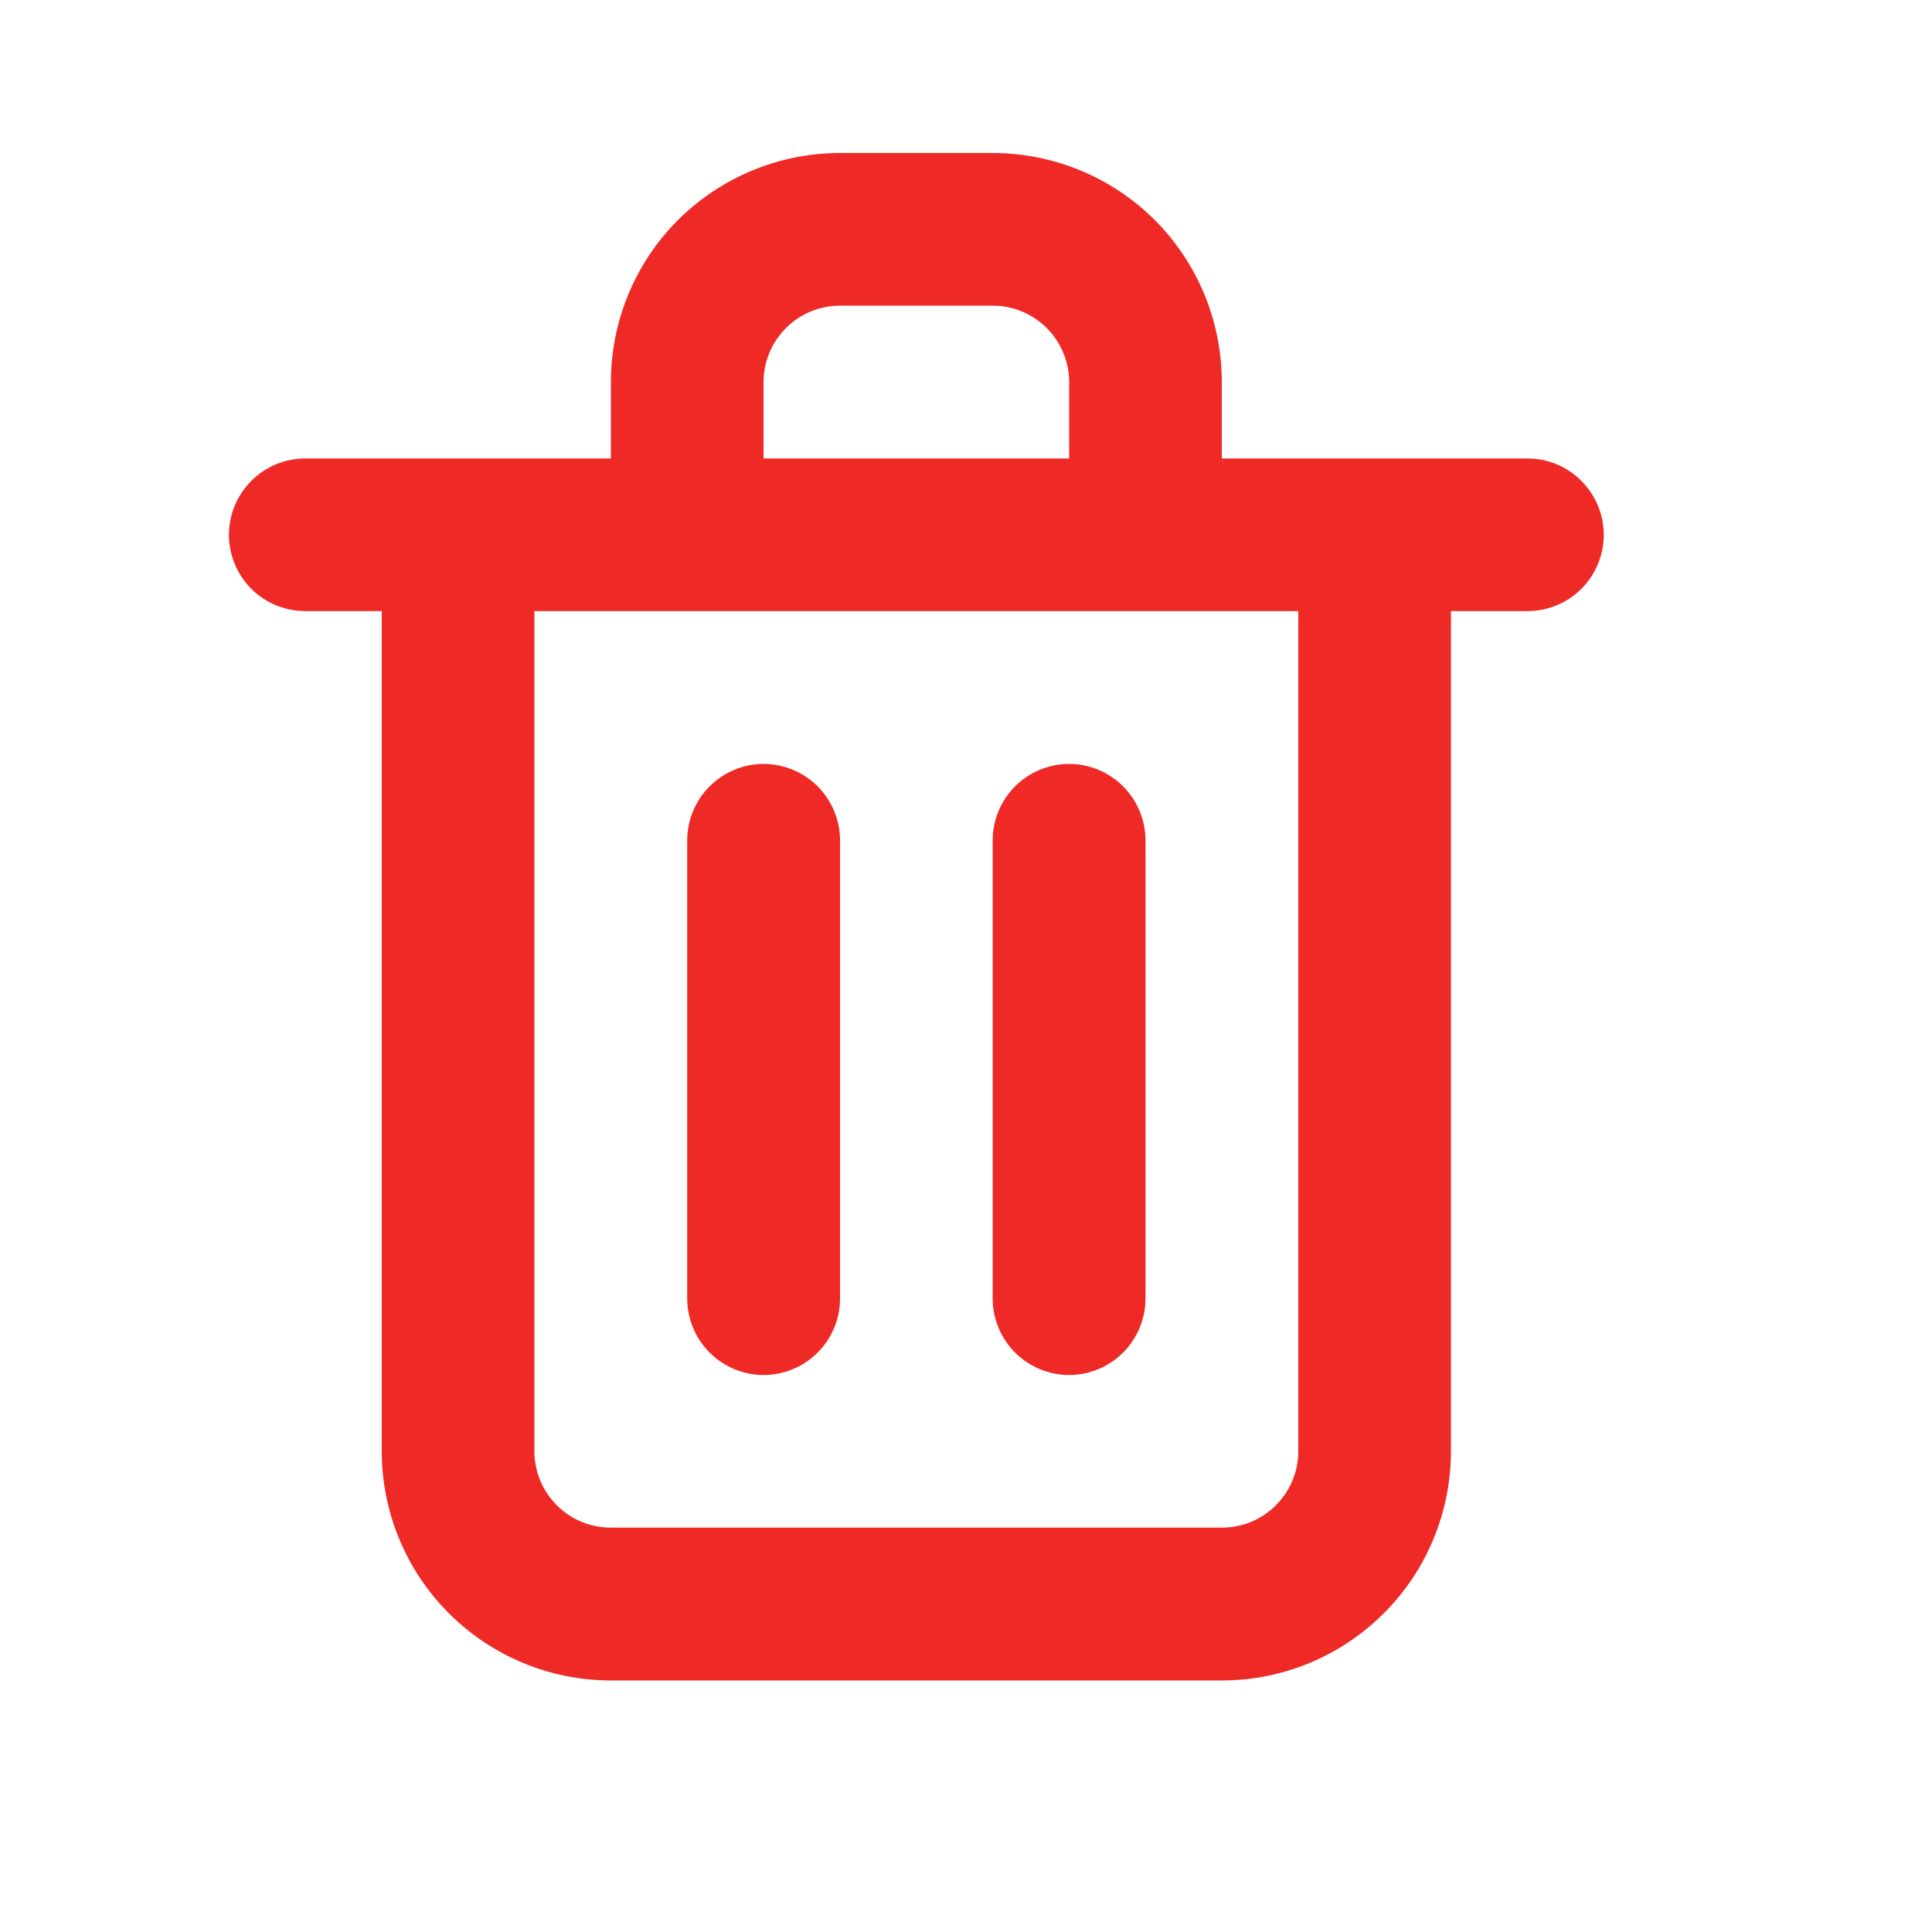 <?xml version="1.0" encoding="utf-8"?>
<svg xmlns="http://www.w3.org/2000/svg" fill="none" height="100%" overflow="visible" preserveAspectRatio="none" style="display: block;" viewBox="0 0 10 10" width="100%">
<g id="delete">
<path d="M3.952 7.117C4.057 7.117 4.158 7.075 4.232 7.001C4.306 6.927 4.348 6.826 4.348 6.721V4.349C4.348 4.245 4.306 4.144 4.232 4.07C4.158 3.996 4.057 3.954 3.952 3.954C3.848 3.954 3.747 3.996 3.673 4.07C3.599 4.144 3.557 4.245 3.557 4.349V6.721C3.557 6.826 3.599 6.927 3.673 7.001C3.747 7.075 3.848 7.117 3.952 7.117ZM7.906 2.373H6.324V1.978C6.324 1.663 6.199 1.361 5.977 1.139C5.755 0.917 5.453 0.792 5.138 0.792H4.348C4.033 0.792 3.732 0.917 3.509 1.139C3.287 1.361 3.162 1.663 3.162 1.978V2.373H1.581C1.476 2.373 1.375 2.414 1.301 2.489C1.227 2.563 1.185 2.663 1.185 2.768C1.185 2.873 1.227 2.974 1.301 3.048C1.375 3.122 1.476 3.163 1.581 3.163H1.976V7.512C1.976 7.826 2.101 8.128 2.323 8.35C2.546 8.573 2.847 8.698 3.162 8.698H6.324C6.639 8.698 6.94 8.573 7.163 8.35C7.385 8.128 7.51 7.826 7.51 7.512V3.163H7.906C8.01 3.163 8.111 3.122 8.185 3.048C8.259 2.974 8.301 2.873 8.301 2.768C8.301 2.663 8.259 2.563 8.185 2.489C8.111 2.414 8.01 2.373 7.906 2.373ZM3.952 1.978C3.952 1.873 3.994 1.772 4.068 1.698C4.142 1.624 4.243 1.582 4.348 1.582H5.138C5.243 1.582 5.344 1.624 5.418 1.698C5.492 1.772 5.534 1.873 5.534 1.978V2.373H3.952V1.978ZM6.72 7.512C6.72 7.617 6.678 7.717 6.604 7.791C6.53 7.866 6.429 7.907 6.324 7.907H3.162C3.057 7.907 2.956 7.866 2.882 7.791C2.808 7.717 2.766 7.617 2.766 7.512V3.163H6.72V7.512ZM5.534 7.117C5.638 7.117 5.739 7.075 5.813 7.001C5.887 6.927 5.929 6.826 5.929 6.721V4.349C5.929 4.245 5.887 4.144 5.813 4.07C5.739 3.996 5.638 3.954 5.534 3.954C5.429 3.954 5.328 3.996 5.254 4.07C5.18 4.144 5.138 4.245 5.138 4.349V6.721C5.138 6.826 5.18 6.927 5.254 7.001C5.328 7.075 5.429 7.117 5.534 7.117Z" fill="#EF2926" id="Vector"/>
</g>
</svg>